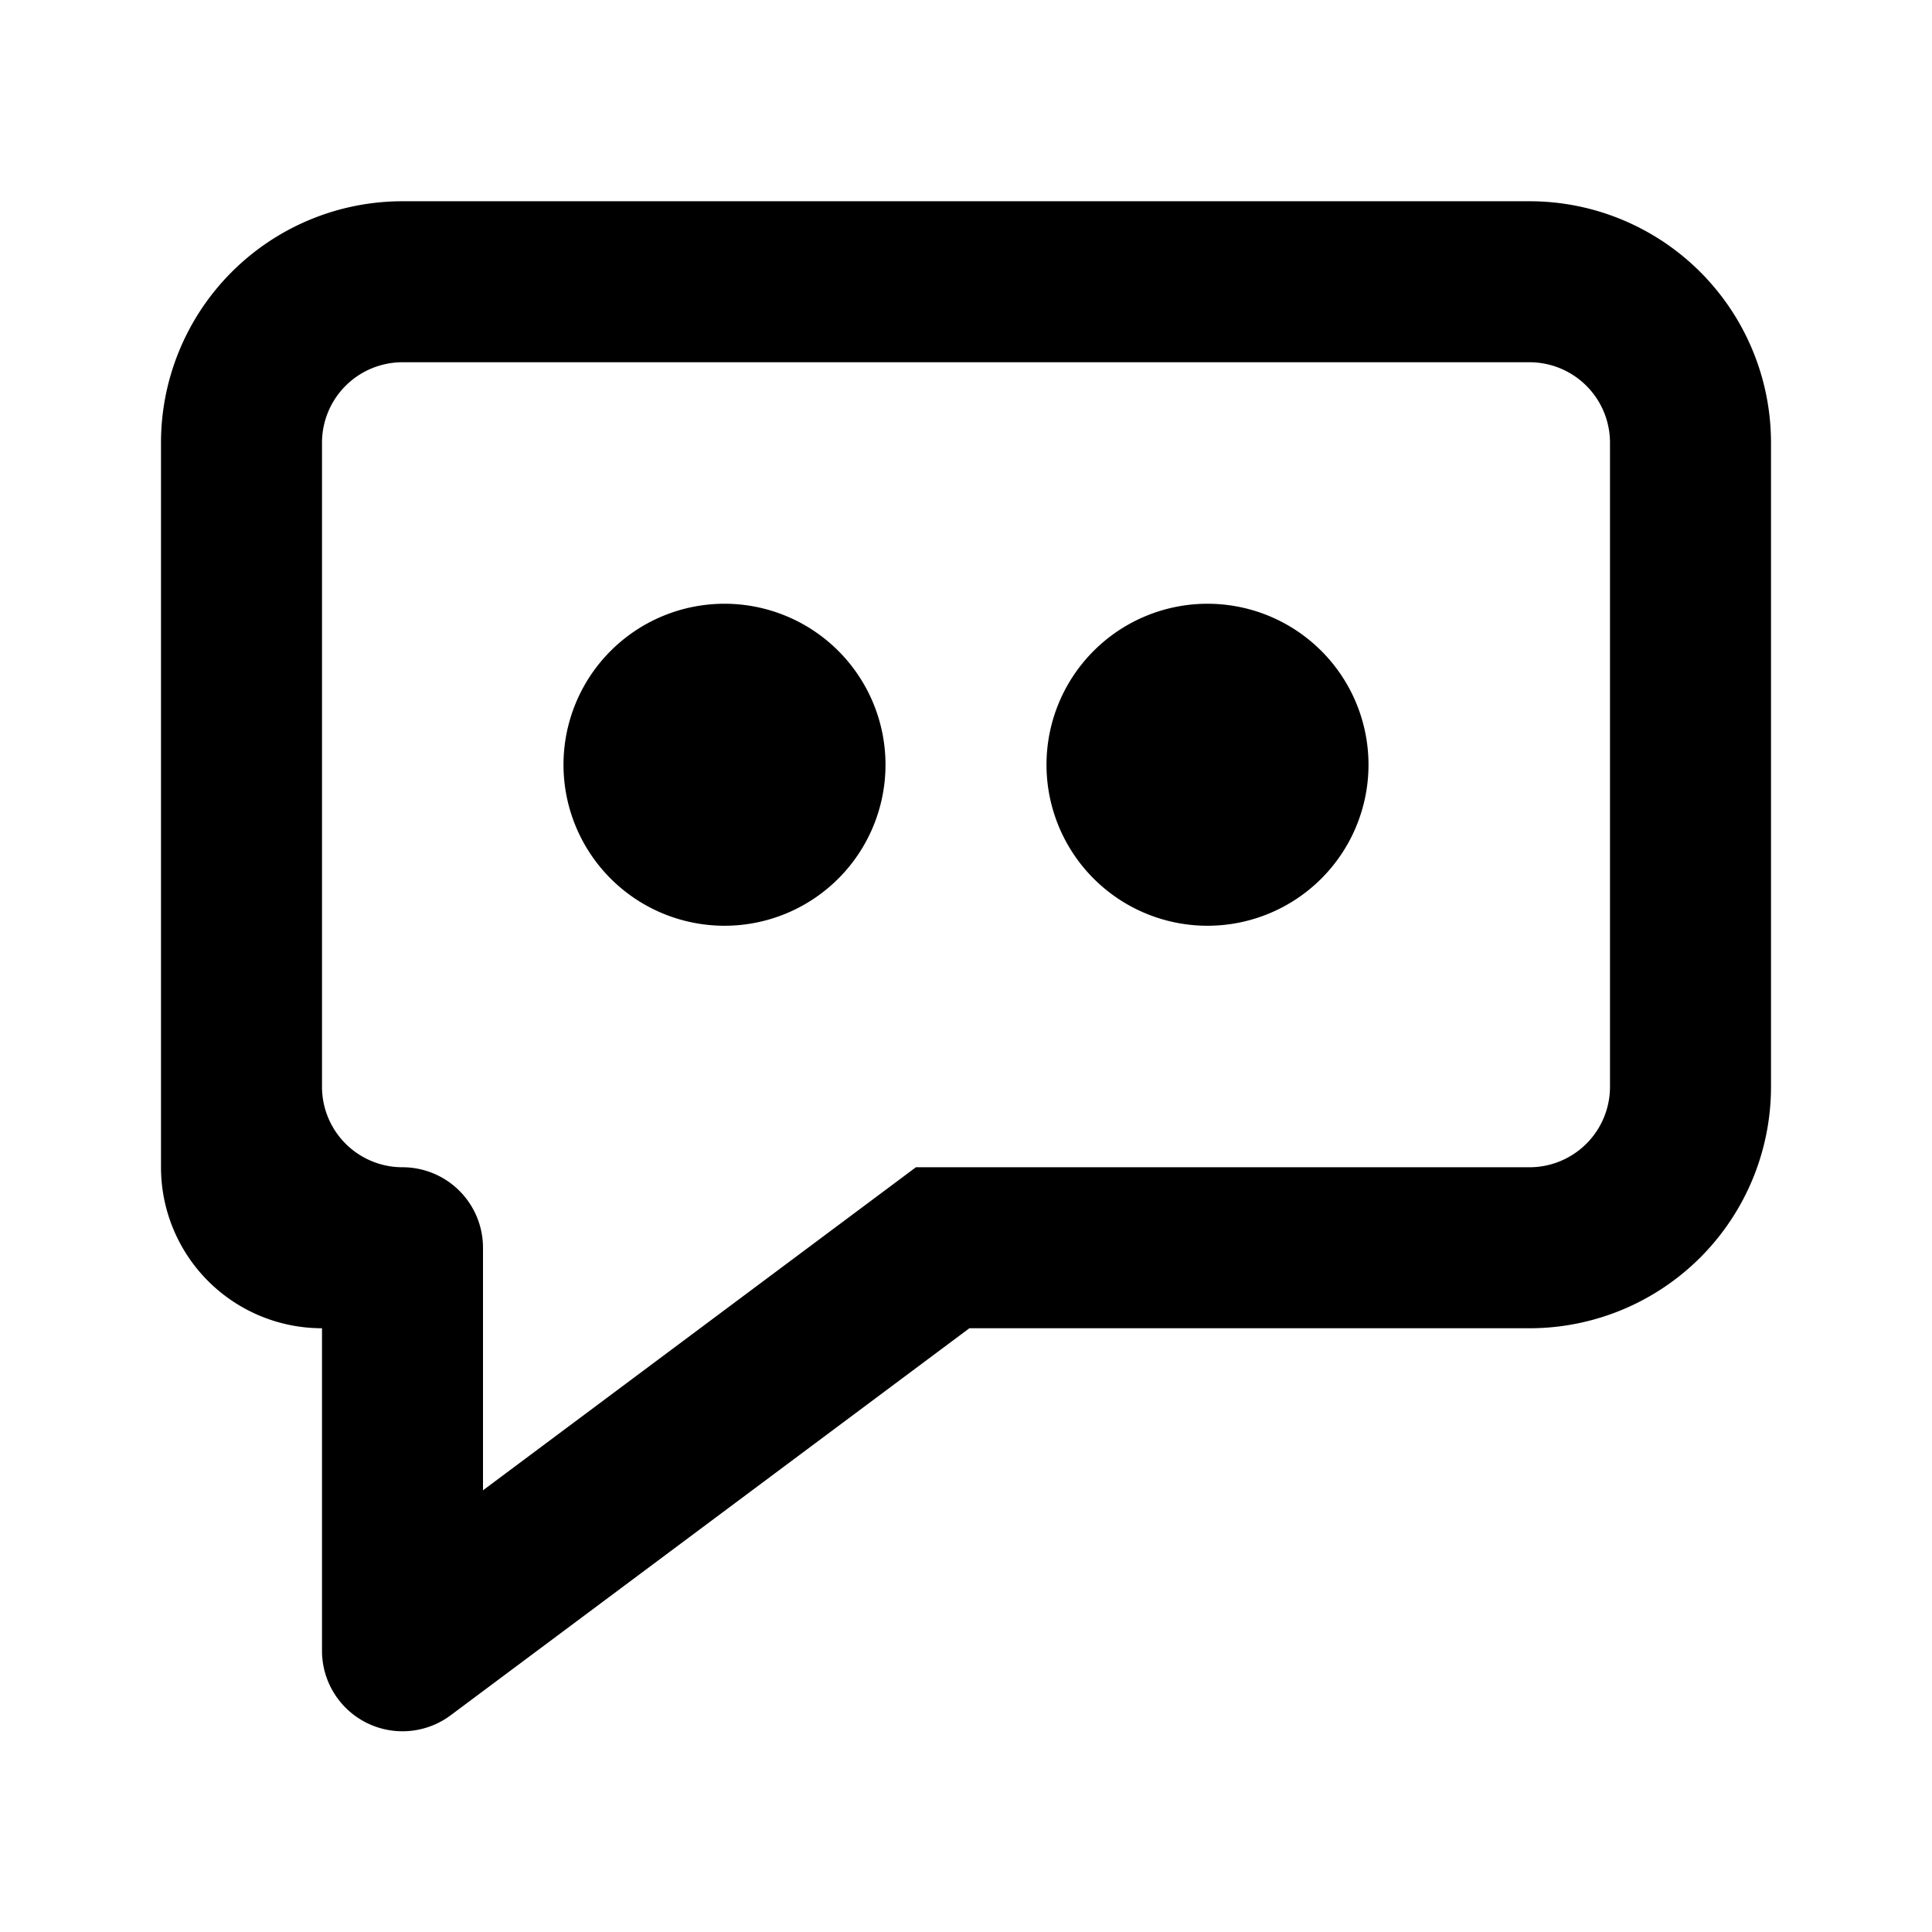 <svg xmlns="http://www.w3.org/2000/svg" width="200" height="200" viewBox="-2 -2.5 24 24"><path fill="currentColor" d="M3 0h14a3 3 0 0 1 3 3v8a3 3 0 0 1-3 3h-6.958l-6.444 4.808A1 1 0 0 1 2 18.006V14a2 2 0 0 1-2-2V3a3 3 0 0 1 3-3zm6.378 12H17a1 1 0 0 0 1-1V3a1 1 0 0 0-1-1H3a1 1 0 0 0-1 1v8a1 1 0 0 0 1 1a1 1 0 0 1 1 1v3.013L9.378 12zM13 9a2 2 0 1 1 0-4a2 2 0 0 1 0 4zM7 9a2 2 0 1 1 0-4a2 2 0 0 1 0 4z"/></svg>
